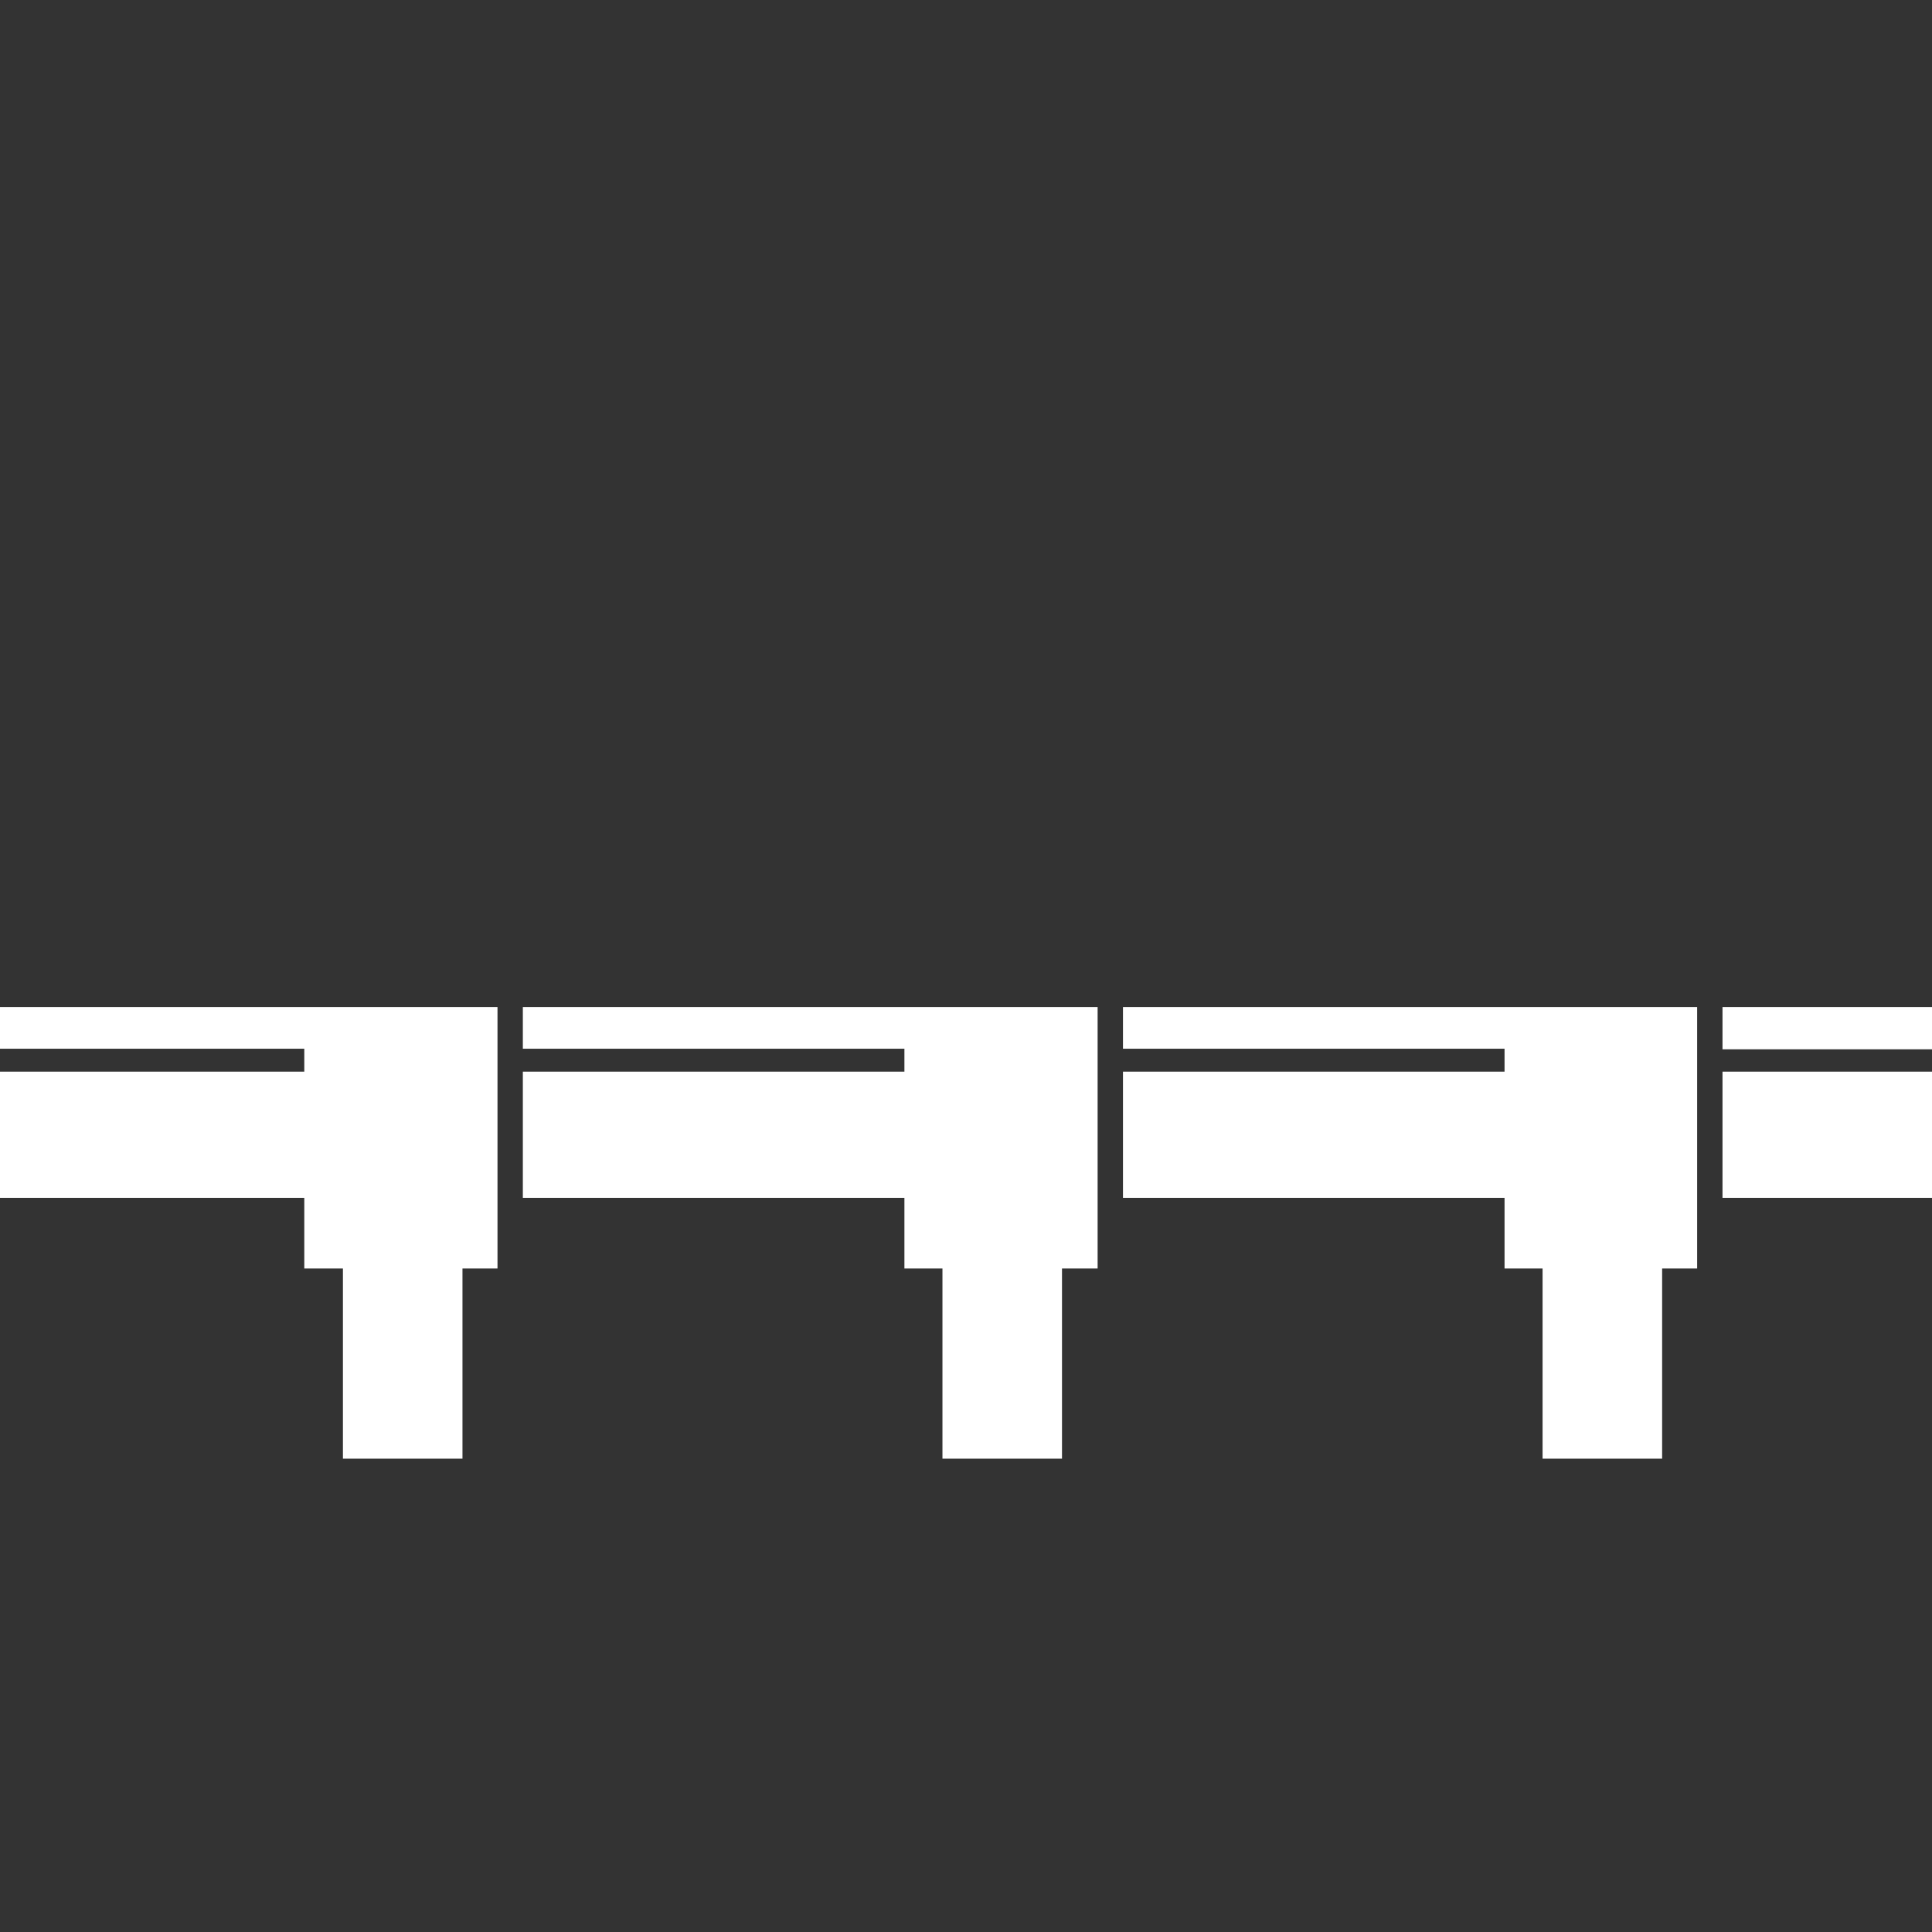 <svg id="Layer_1" data-name="Layer 1" xmlns="http://www.w3.org/2000/svg" viewBox="0 0 32 32"><rect x="0" y="0" width="32" height="32" fill="#333333" stroke="none"/><defs><style>.cls-1{fill:#fff;}</style></defs><title>cannon-street-railway-bridge</title><polygon class="cls-1" points="8.24 16.68 -4.38 16.68 -4.38 17.37 5.04 17.37 5.04 17.75 -4.38 17.75 -4.38 19.84 5.04 19.84 5.04 21.01 5.68 21.01 5.68 24.16 7.66 24.16 7.66 21.01 8.24 21.01 8.24 16.68"/><rect class="cls-1" x="28.53" y="16.68" width="9.41" height="0.7"/><polygon class="cls-1" points="18.18 16.68 8.66 16.68 8.66 17.37 14.98 17.37 14.98 17.75 8.66 17.75 8.66 19.84 14.98 19.84 14.98 21.01 15.61 21.01 15.61 24.16 17.59 24.16 17.59 21.01 18.18 21.01 18.18 16.68"/><rect class="cls-1" x="28.53" y="17.75" width="9.41" height="2.09"/><polygon class="cls-1" points="28.11 16.68 18.6 16.68 18.6 17.37 24.92 17.37 24.92 17.75 18.6 17.75 18.6 19.84 24.92 19.84 24.92 21.01 25.55 21.01 25.55 24.16 27.53 24.16 27.53 21.01 28.11 21.01 28.11 16.68"/></svg>
